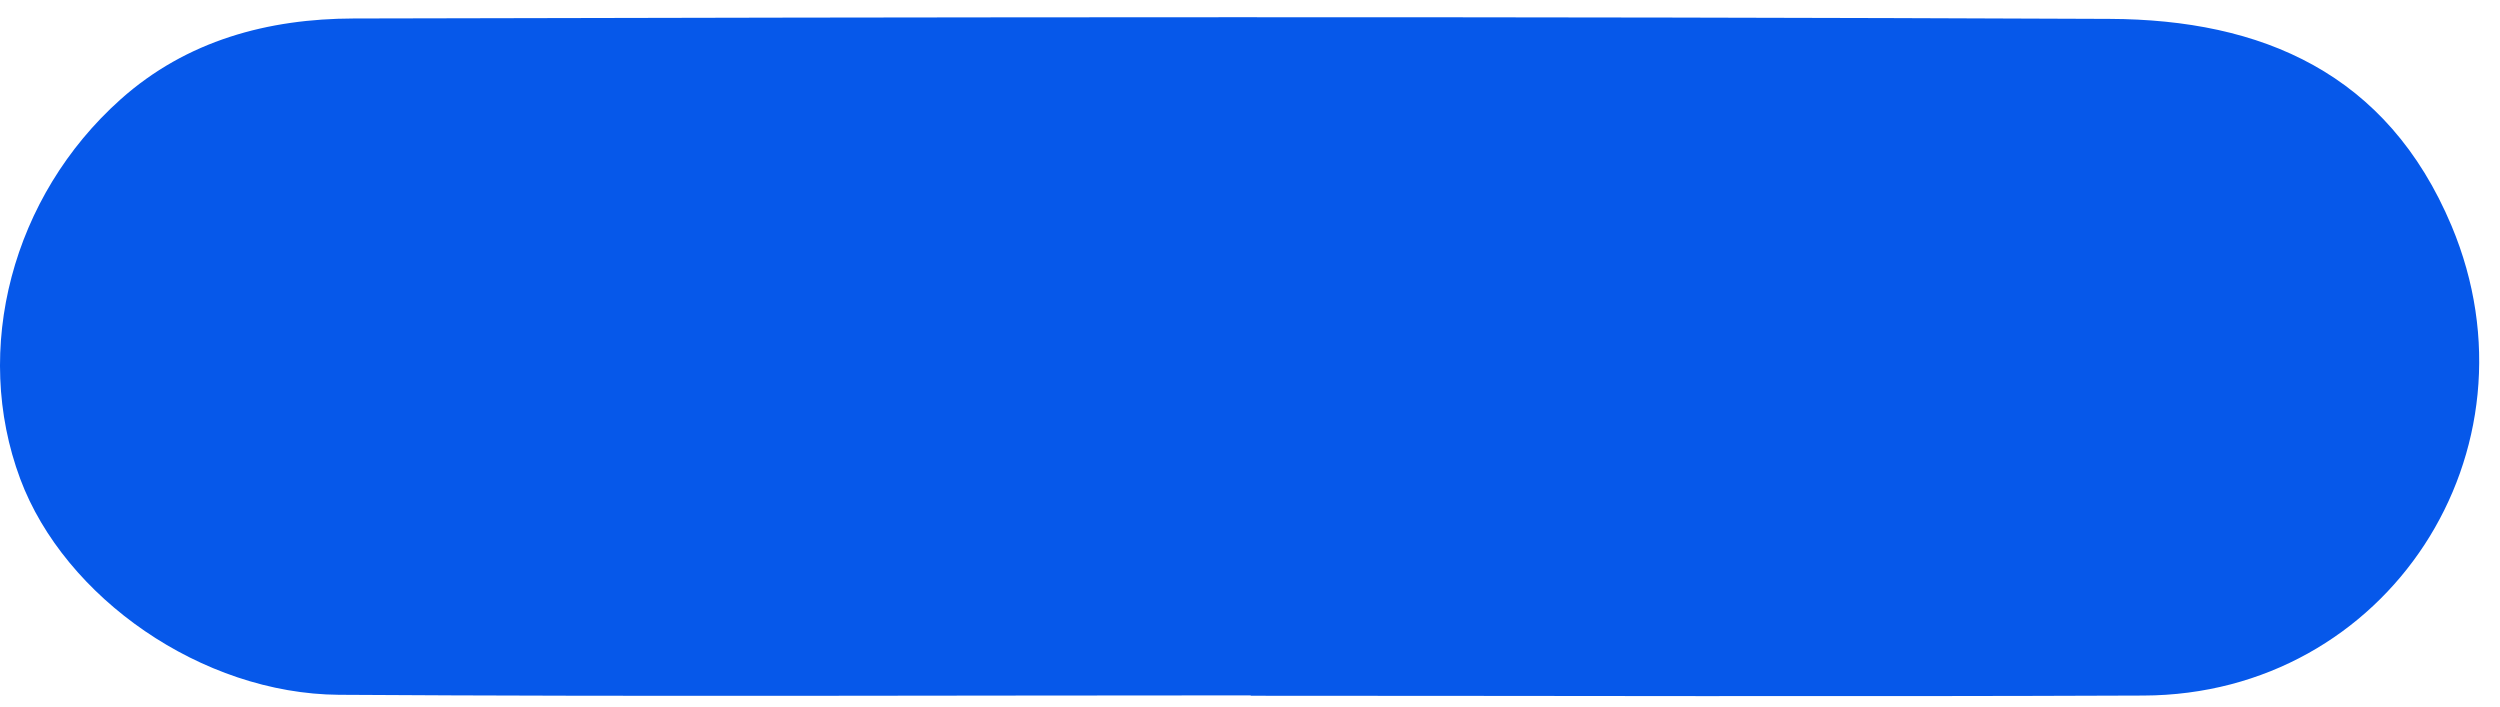 <svg xmlns="http://www.w3.org/2000/svg" width="99" height="28" viewBox="0 0 99 28" fill="none"><path d="M49.53 27.537C37.496 27.537 25.455 27.591 13.421 27.514C7.988 27.475 2.556 23.663 0.802 18.966C-1.114 13.831 0.479 7.774 4.772 3.938C7.396 1.593 10.628 0.74 14.005 0.732C37.181 0.678 60.364 0.648 83.539 0.748C89.549 0.771 94.534 2.877 97.081 8.942C100.821 17.851 94.55 27.514 84.878 27.544C73.098 27.591 61.318 27.552 49.53 27.552V27.537Z" fill="#0658EA"></path></svg>